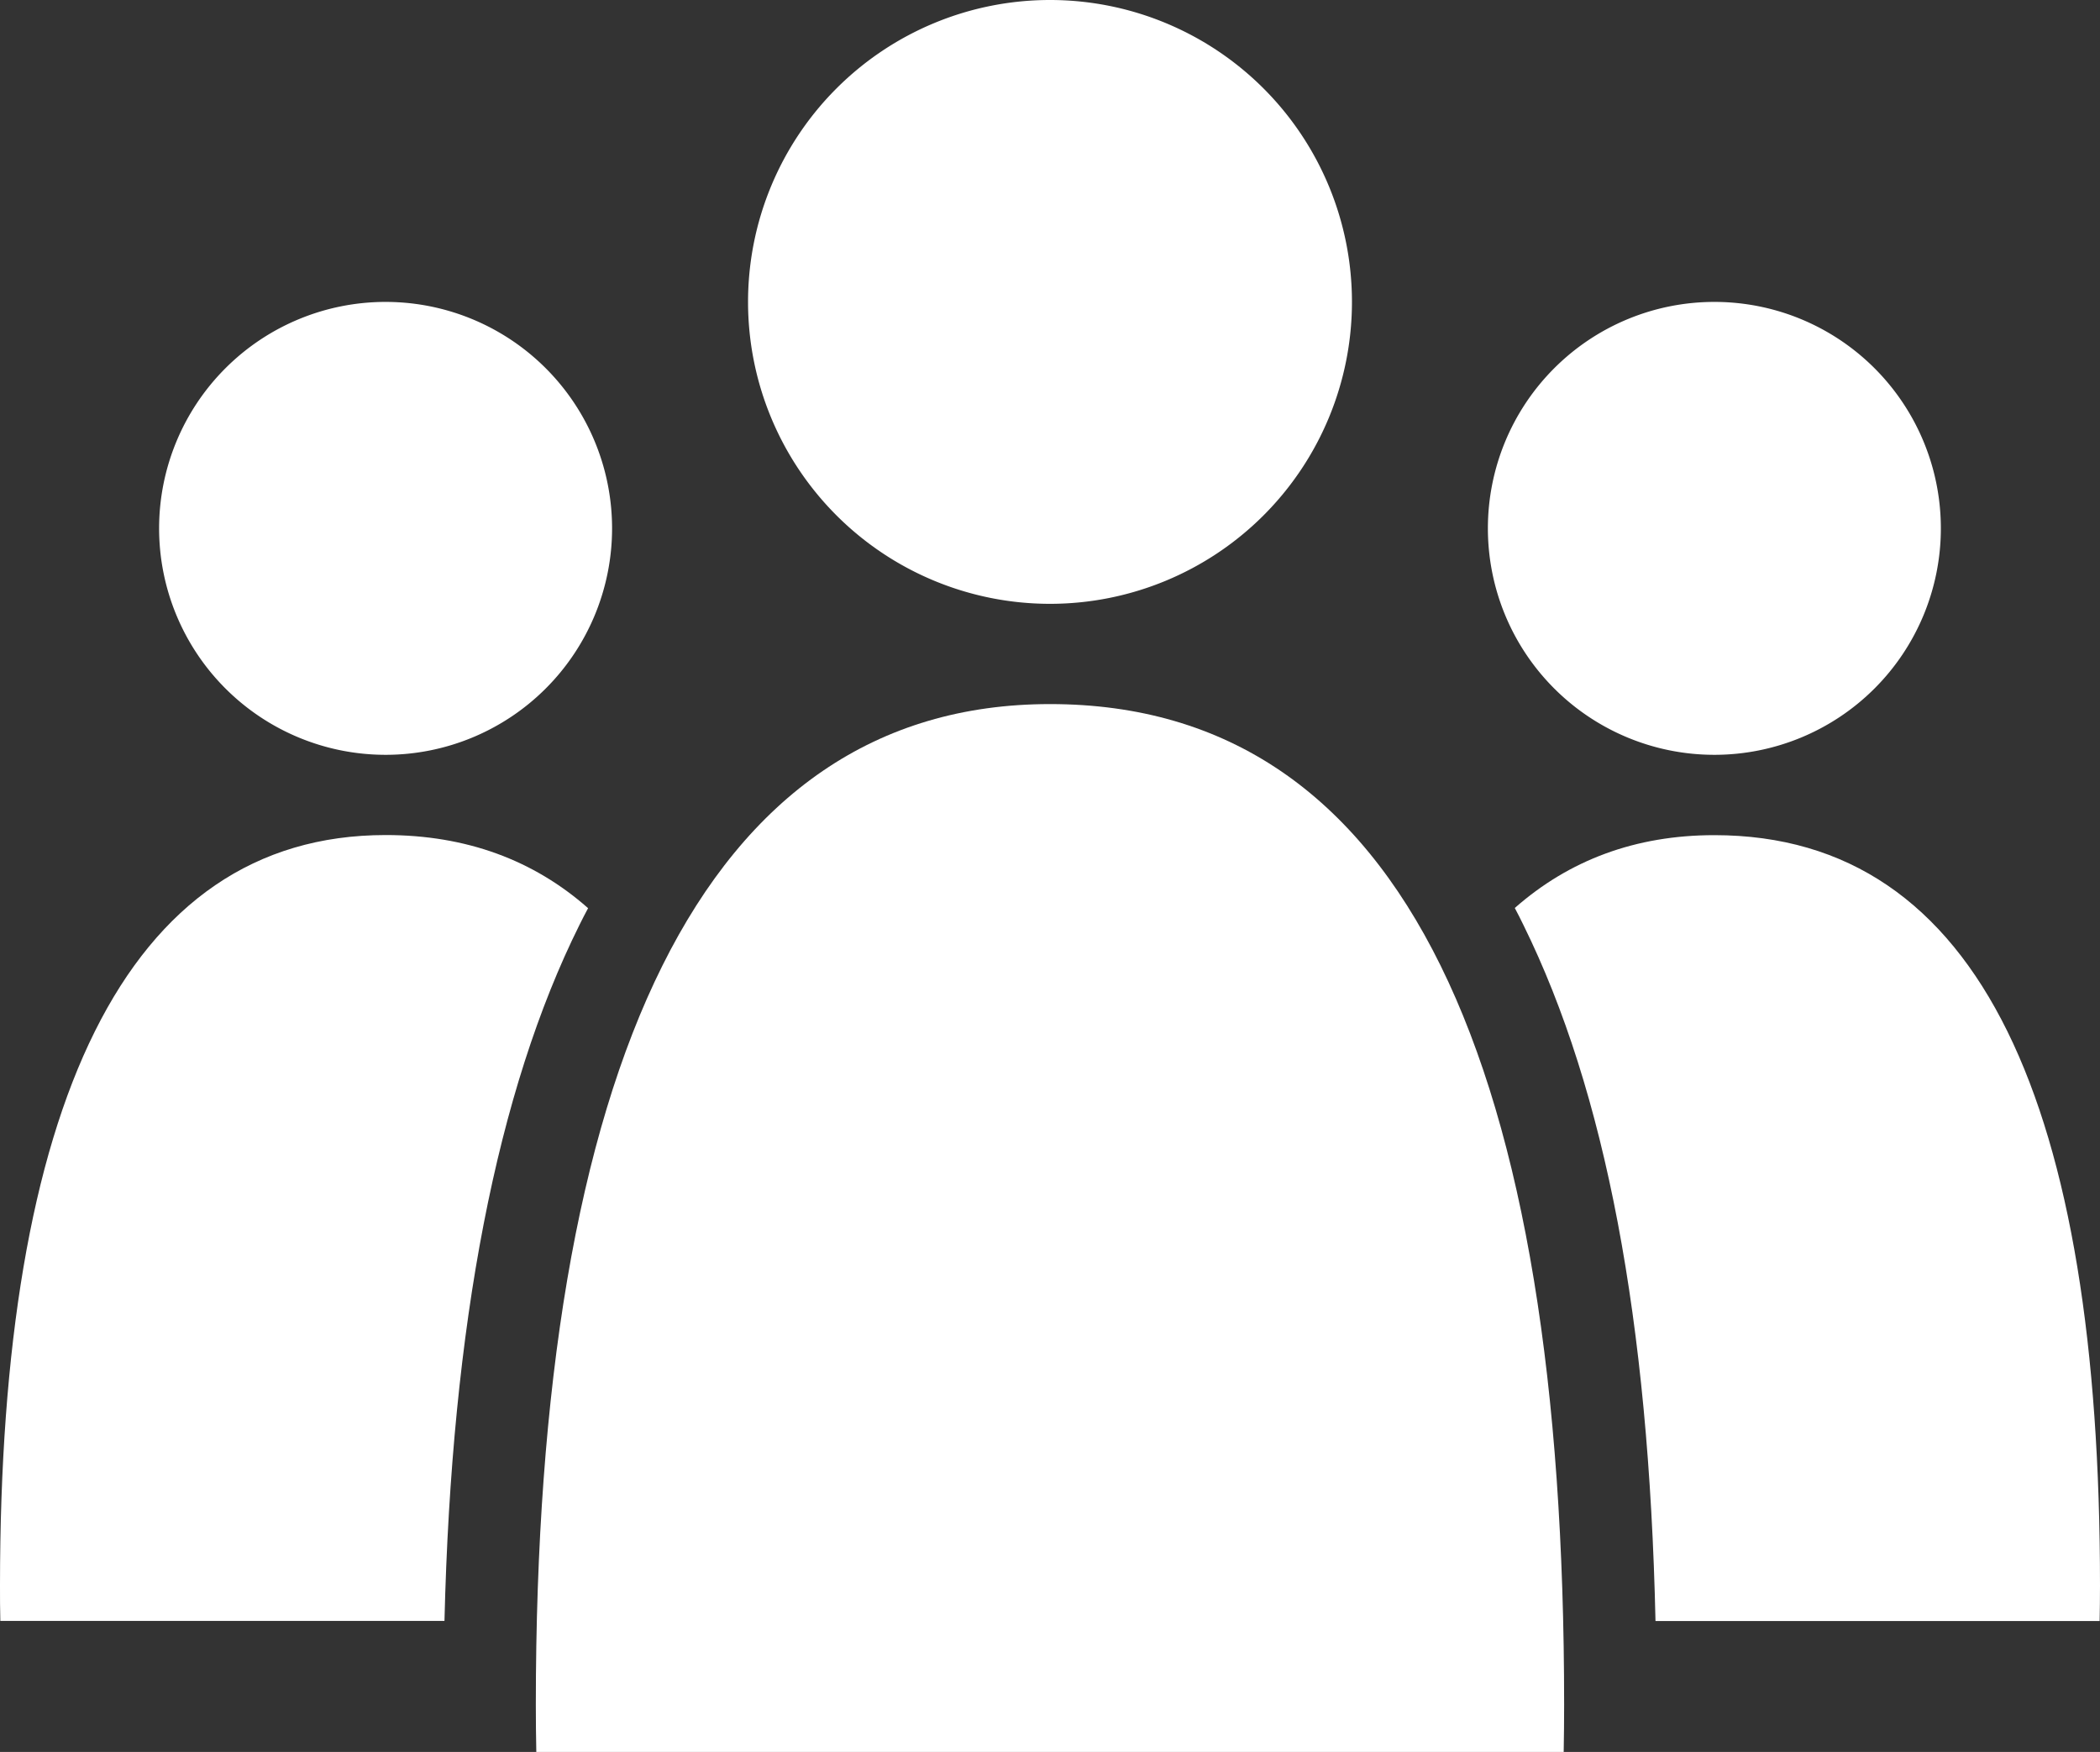 <svg xmlns="http://www.w3.org/2000/svg" viewBox="0 0 568.2 474.09"><rect x="0" y="0" width="568.2" height="474.09" fill="#333333" stroke="none"/><defs><style>.cls-1{fill:#fff;}</style></defs><g id="レイヤー_2" data-name="レイヤー 2"><g id="contents"><path class="cls-1" d="M463.86,81.7A61.28,61.28,0,1,0,525.14,143,61.27,61.27,0,0,0,463.86,81.7Z"/><path class="cls-1" d="M104.34,81.7A61.28,61.28,0,1,0,165.61,143,61.28,61.28,0,0,0,104.34,81.7Z"/><path class="cls-1" d="M463.86,226c-21.33,0-39.29,6.75-54,19.71.79,1.52,1.58,3,2.34,4.61,22.2,45.08,33.93,106.86,35.73,188.35H568.1c.06-3.17.1-6.36.1-9.57C568.2,299.88,536.16,226,463.86,226Z"/><path class="cls-1" d="M156.84,250.18c.74-1.49,1.51-3,2.28-4.42-14.73-13-32.91-19.79-54.78-19.79C33.68,226,0,299.88,0,429.07c0,3.21,0,6.4.09,9.57H120.26C122.18,358.44,134.45,295.11,156.84,250.18Z"/><path class="cls-1" d="M284.1,0a81.7,81.7,0,1,0,81.7,81.7A81.7,81.7,0,0,0,284.1,0Z"/><path class="cls-1" d="M423.09,474.09q.12-6.36.12-12.76c0-172.26-42.72-270.8-139.11-270.8-94.2,0-139.12,98.54-139.12,270.8q0,6.41.13,12.76Z"/></g></g></svg>